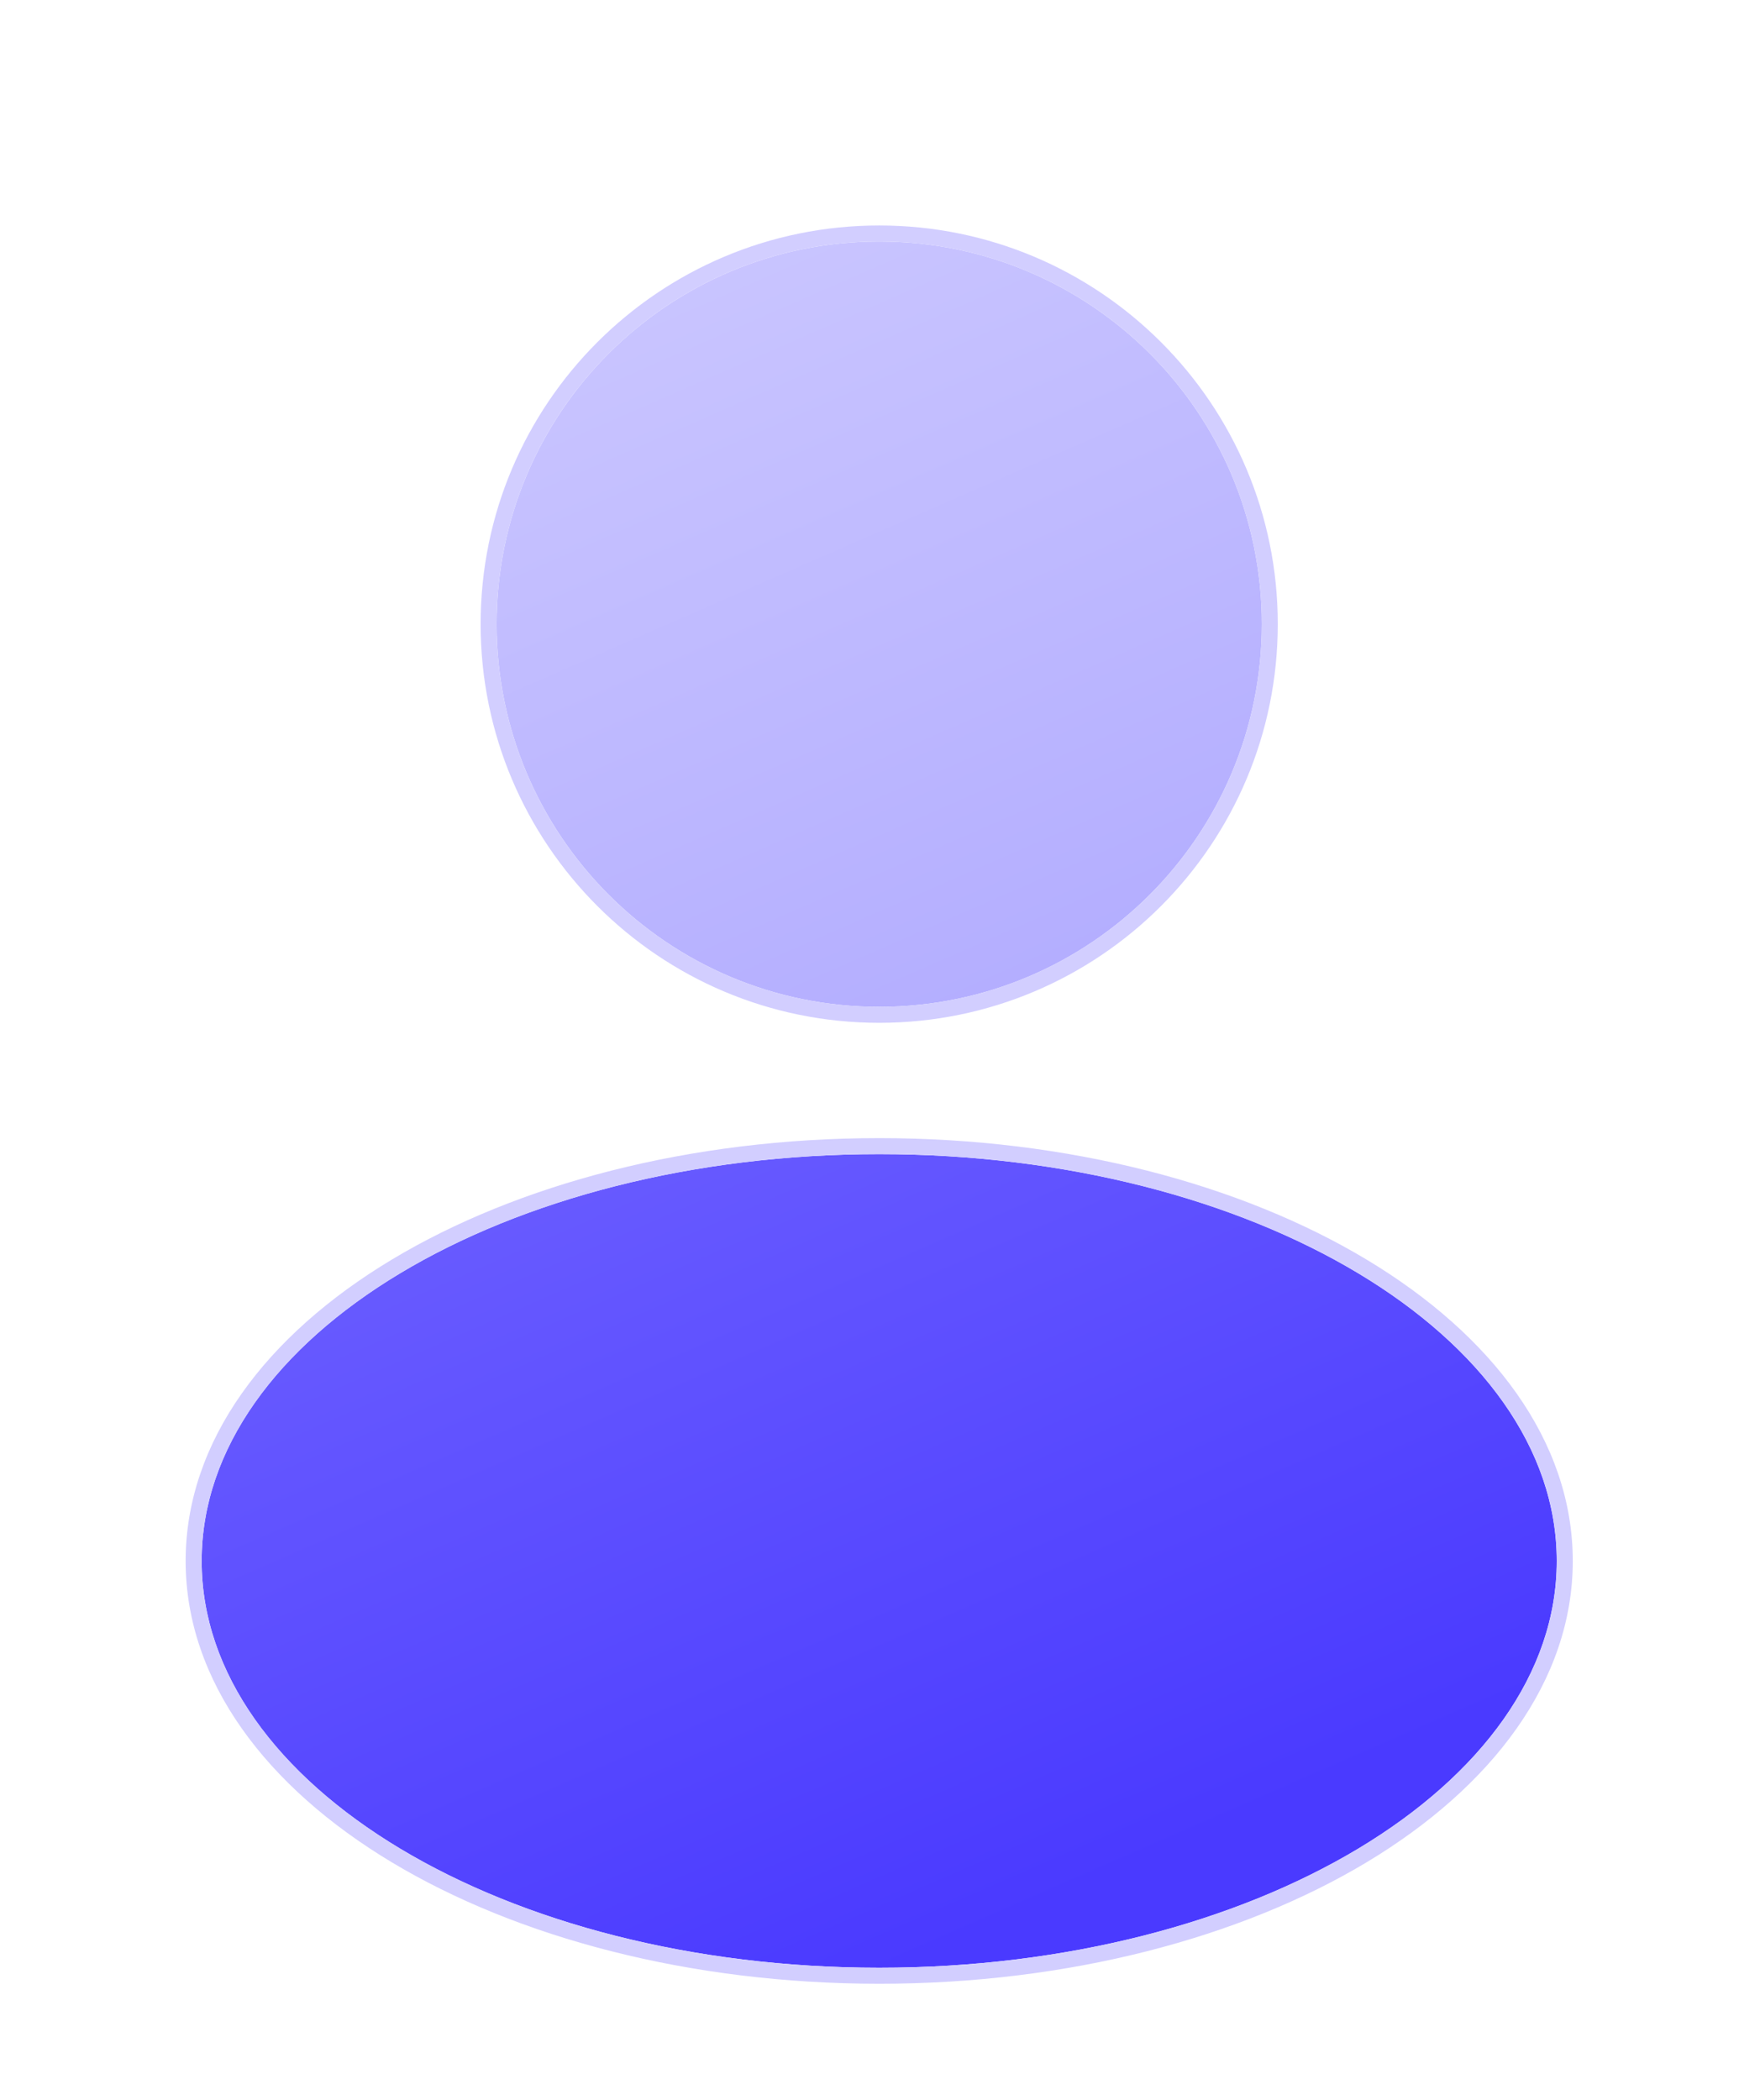 <svg width="53" height="64" viewBox="0 0 53 64" fill="none" xmlns="http://www.w3.org/2000/svg">
<g filter="url(#filter0_diii_48_902)">
<path d="M47.445 43.671C47.445 50.516 38.201 56.067 26.796 56.067C15.39 56.067 6.146 50.516 6.146 43.671C6.146 36.822 15.39 31.271 26.796 31.271C38.201 31.271 47.445 36.822 47.445 43.671Z" fill="url(#paint0_linear_48_902)"/>
<path d="M26.795 31.026C32.535 31.026 37.743 32.423 41.524 34.693C45.299 36.961 47.69 40.127 47.69 43.671C47.69 47.212 45.299 50.378 41.523 52.645C37.742 54.914 32.534 56.311 26.795 56.311C21.056 56.31 15.848 54.914 12.068 52.645C8.292 50.378 5.902 47.212 5.902 43.671C5.902 40.127 8.292 36.961 12.068 34.693C15.848 32.423 21.056 31.026 26.795 31.026Z" stroke="#D2CEFF" stroke-width="0.488"/>
</g>
<g filter="url(#filter1_diii_48_902)">
<path d="M15.136 15.115C15.136 8.674 20.355 3.455 26.796 3.455C33.237 3.455 38.456 8.674 38.456 15.115C38.456 21.556 33.237 26.781 26.796 26.781C20.355 26.781 15.136 21.556 15.136 15.115Z" fill="url(#paint1_linear_48_902)"/>
<path d="M26.796 3.211C33.372 3.211 38.699 8.539 38.699 15.115C38.699 21.69 33.372 27.024 26.796 27.024C20.22 27.024 14.892 21.691 14.892 15.115C14.892 8.539 20.22 3.211 26.796 3.211Z" stroke="#D2CEFF" stroke-width="0.488"/>
</g>
<defs>
<filter id="filter0_diii_48_902" x="0.776" y="27.854" width="52.039" height="35.535" filterUnits="userSpaceOnUse" color-interpolation-filters="sRGB">
<feFlood flood-opacity="0" result="BackgroundImageFix"/>
<feColorMatrix in="SourceAlpha" type="matrix" values="0 0 0 0 0 0 0 0 0 0 0 0 0 0 0 0 0 0 127 0" result="hardAlpha"/>
<feOffset dy="1.953"/>
<feGaussianBlur stdDeviation="2.441"/>
<feComposite in2="hardAlpha" operator="out"/>
<feColorMatrix type="matrix" values="0 0 0 0 0.29 0 0 0 0 0.227 0 0 0 0 1 0 0 0 0.25 0"/>
<feBlend mode="normal" in2="BackgroundImageFix" result="effect1_dropShadow_48_902"/>
<feBlend mode="normal" in="SourceGraphic" in2="effect1_dropShadow_48_902" result="shape"/>
<feColorMatrix in="SourceAlpha" type="matrix" values="0 0 0 0 0 0 0 0 0 0 0 0 0 0 0 0 0 0 127 0" result="hardAlpha"/>
<feOffset dy="2.929"/>
<feGaussianBlur stdDeviation="1.953"/>
<feComposite in2="hardAlpha" operator="arithmetic" k2="-1" k3="1"/>
<feColorMatrix type="matrix" values="0 0 0 0 0.875 0 0 0 0 0.932 0 0 0 0 1 0 0 0 0.1 0"/>
<feBlend mode="normal" in2="shape" result="effect2_innerShadow_48_902"/>
<feColorMatrix in="SourceAlpha" type="matrix" values="0 0 0 0 0 0 0 0 0 0 0 0 0 0 0 0 0 0 127 0" result="hardAlpha"/>
<feOffset dy="0.976"/>
<feGaussianBlur stdDeviation="0.488"/>
<feComposite in2="hardAlpha" operator="arithmetic" k2="-1" k3="1"/>
<feColorMatrix type="matrix" values="0 0 0 0 1 0 0 0 0 1 0 0 0 0 1 0 0 0 0.1 0"/>
<feBlend mode="normal" in2="effect2_innerShadow_48_902" result="effect3_innerShadow_48_902"/>
<feColorMatrix in="SourceAlpha" type="matrix" values="0 0 0 0 0 0 0 0 0 0 0 0 0 0 0 0 0 0 127 0" result="hardAlpha"/>
<feOffset dy="-1.953"/>
<feGaussianBlur stdDeviation="0.976"/>
<feComposite in2="hardAlpha" operator="arithmetic" k2="-1" k3="1"/>
<feColorMatrix type="matrix" values="0 0 0 0 0 0 0 0 0 0.26 0 0 0 0 0.538 0 0 0 0.15 0"/>
<feBlend mode="normal" in2="effect3_innerShadow_48_902" result="effect4_innerShadow_48_902"/>
</filter>
<filter id="filter1_diii_48_902" x="9.766" y="0.038" width="34.059" height="34.065" filterUnits="userSpaceOnUse" color-interpolation-filters="sRGB">
<feFlood flood-opacity="0" result="BackgroundImageFix"/>
<feColorMatrix in="SourceAlpha" type="matrix" values="0 0 0 0 0 0 0 0 0 0 0 0 0 0 0 0 0 0 127 0" result="hardAlpha"/>
<feOffset dy="1.953"/>
<feGaussianBlur stdDeviation="2.441"/>
<feComposite in2="hardAlpha" operator="out"/>
<feColorMatrix type="matrix" values="0 0 0 0 0.29 0 0 0 0 0.227 0 0 0 0 1 0 0 0 0.25 0"/>
<feBlend mode="normal" in2="BackgroundImageFix" result="effect1_dropShadow_48_902"/>
<feBlend mode="normal" in="SourceGraphic" in2="effect1_dropShadow_48_902" result="shape"/>
<feColorMatrix in="SourceAlpha" type="matrix" values="0 0 0 0 0 0 0 0 0 0 0 0 0 0 0 0 0 0 127 0" result="hardAlpha"/>
<feOffset dy="2.929"/>
<feGaussianBlur stdDeviation="1.953"/>
<feComposite in2="hardAlpha" operator="arithmetic" k2="-1" k3="1"/>
<feColorMatrix type="matrix" values="0 0 0 0 0.875 0 0 0 0 0.932 0 0 0 0 1 0 0 0 0.1 0"/>
<feBlend mode="normal" in2="shape" result="effect2_innerShadow_48_902"/>
<feColorMatrix in="SourceAlpha" type="matrix" values="0 0 0 0 0 0 0 0 0 0 0 0 0 0 0 0 0 0 127 0" result="hardAlpha"/>
<feOffset dy="0.976"/>
<feGaussianBlur stdDeviation="0.488"/>
<feComposite in2="hardAlpha" operator="arithmetic" k2="-1" k3="1"/>
<feColorMatrix type="matrix" values="0 0 0 0 1 0 0 0 0 1 0 0 0 0 1 0 0 0 0.1 0"/>
<feBlend mode="normal" in2="effect2_innerShadow_48_902" result="effect3_innerShadow_48_902"/>
<feColorMatrix in="SourceAlpha" type="matrix" values="0 0 0 0 0 0 0 0 0 0 0 0 0 0 0 0 0 0 127 0" result="hardAlpha"/>
<feOffset dy="-1.953"/>
<feGaussianBlur stdDeviation="0.976"/>
<feComposite in2="hardAlpha" operator="arithmetic" k2="-1" k3="1"/>
<feColorMatrix type="matrix" values="0 0 0 0 0 0 0 0 0 0.26 0 0 0 0 0.538 0 0 0 0.15 0"/>
<feBlend mode="normal" in2="effect3_innerShadow_48_902" result="effect4_innerShadow_48_902"/>
</filter>
<linearGradient id="paint0_linear_48_902" x1="28.244" y1="-7.908" x2="51.619" y2="45.533" gradientUnits="userSpaceOnUse">
<stop stop-color="#8C82FF"/>
<stop offset="1" stop-color="#4A3AFF"/>
</linearGradient>
<linearGradient id="paint1_linear_48_902" x1="28.244" y1="-9.754" x2="51.619" y2="43.687" gradientUnits="userSpaceOnUse">
<stop stop-color="#D2CEFF"/>
<stop offset="1" stop-color="#9E97FF"/>
</linearGradient>
</defs>
</svg>
